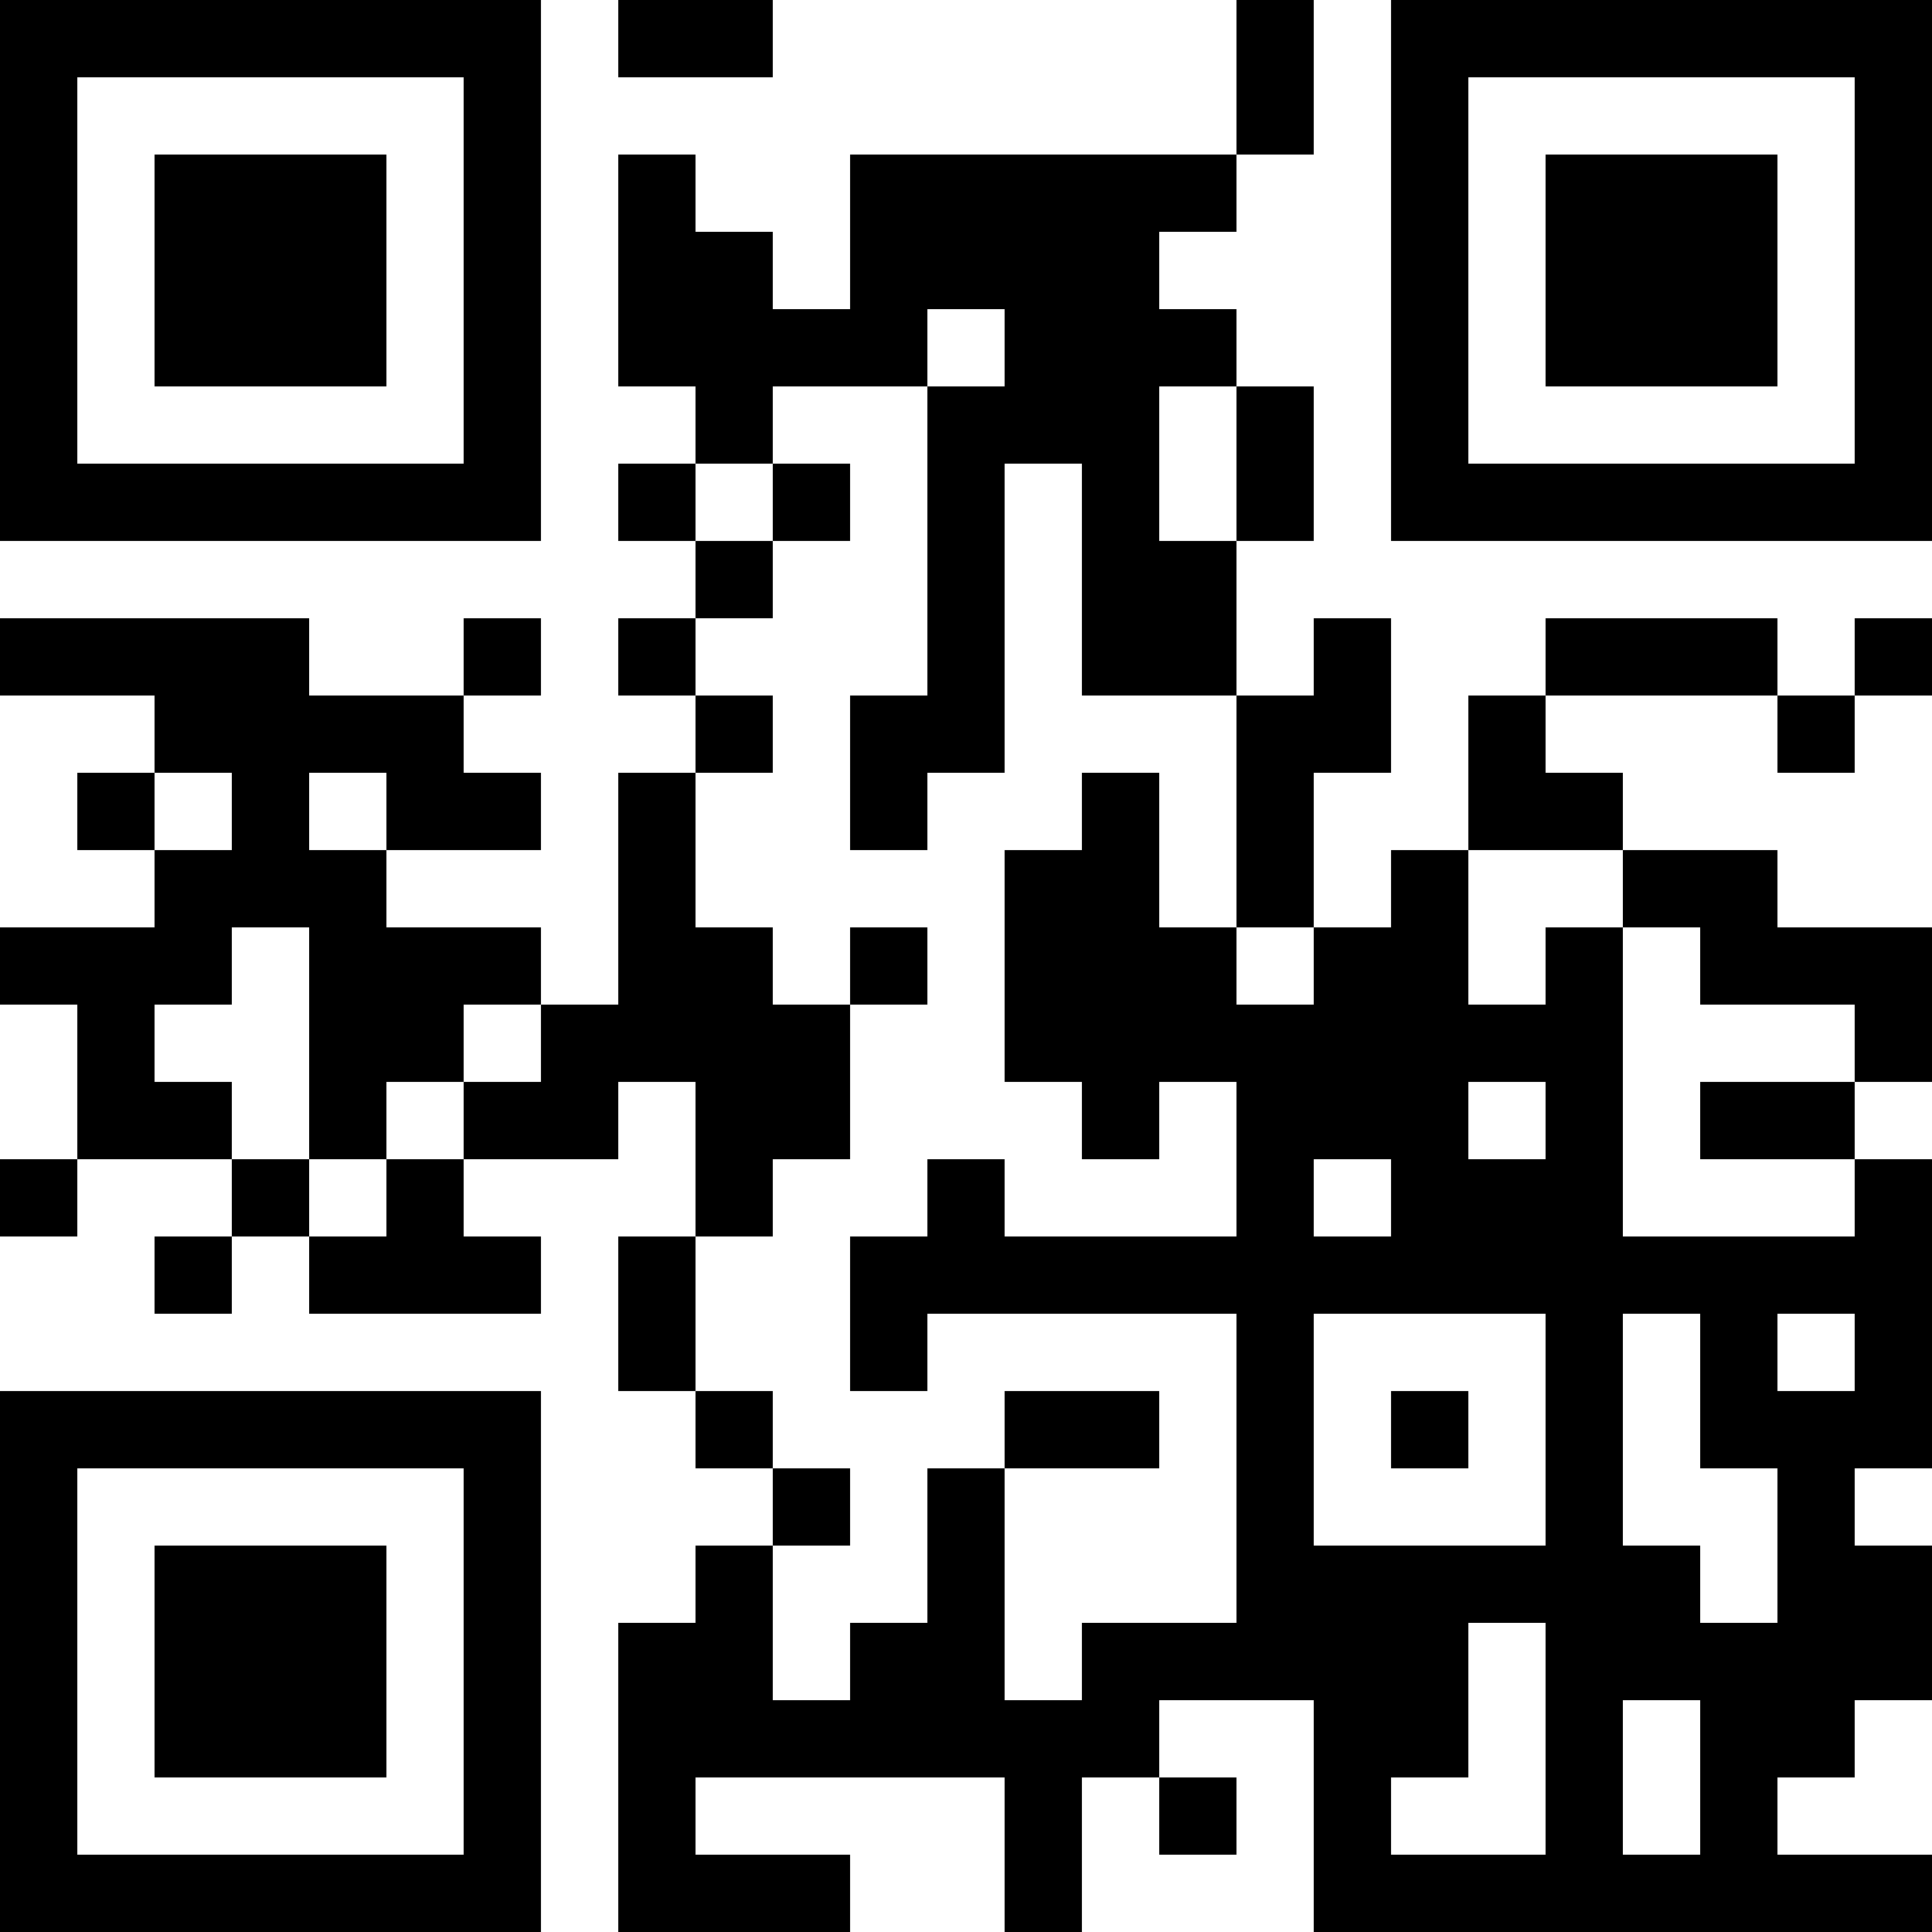 <?xml version="1.0" encoding="UTF-8"?>
<svg xmlns="http://www.w3.org/2000/svg" version="1.1" width="100" height="100" viewBox="0 0 100 100"><rect x="0" y="0" width="100" height="100" fill="#ffffff"/><g transform="scale(4)"><g transform="translate(0,0)"><path fill-rule="evenodd" d="M8 0L8 1L10 1L10 0ZM16 0L16 2L11 2L11 4L10 4L10 3L9 3L9 2L8 2L8 5L9 5L9 6L8 6L8 7L9 7L9 8L8 8L8 9L9 9L9 10L8 10L8 13L7 13L7 12L5 12L5 11L7 11L7 10L6 10L6 9L7 9L7 8L6 8L6 9L4 9L4 8L0 8L0 9L2 9L2 10L1 10L1 11L2 11L2 12L0 12L0 13L1 13L1 15L0 15L0 16L1 16L1 15L3 15L3 16L2 16L2 17L3 17L3 16L4 16L4 17L7 17L7 16L6 16L6 15L8 15L8 14L9 14L9 16L8 16L8 18L9 18L9 19L10 19L10 20L9 20L9 21L8 21L8 25L11 25L11 24L9 24L9 23L13 23L13 25L14 25L14 23L15 23L15 24L16 24L16 23L15 23L15 22L17 22L17 25L25 25L25 24L23 24L23 23L24 23L24 22L25 22L25 20L24 20L24 19L25 19L25 15L24 15L24 14L25 14L25 12L23 12L23 11L21 11L21 10L20 10L20 9L23 9L23 10L24 10L24 9L25 9L25 8L24 8L24 9L23 9L23 8L20 8L20 9L19 9L19 11L18 11L18 12L17 12L17 10L18 10L18 8L17 8L17 9L16 9L16 7L17 7L17 5L16 5L16 4L15 4L15 3L16 3L16 2L17 2L17 0ZM12 4L12 5L10 5L10 6L9 6L9 7L10 7L10 8L9 8L9 9L10 9L10 10L9 10L9 12L10 12L10 13L11 13L11 15L10 15L10 16L9 16L9 18L10 18L10 19L11 19L11 20L10 20L10 22L11 22L11 21L12 21L12 19L13 19L13 22L14 22L14 21L16 21L16 17L12 17L12 18L11 18L11 16L12 16L12 15L13 15L13 16L16 16L16 14L15 14L15 15L14 15L14 14L13 14L13 11L14 11L14 10L15 10L15 12L16 12L16 13L17 13L17 12L16 12L16 9L14 9L14 6L13 6L13 10L12 10L12 11L11 11L11 9L12 9L12 5L13 5L13 4ZM15 5L15 7L16 7L16 5ZM10 6L10 7L11 7L11 6ZM2 10L2 11L3 11L3 10ZM4 10L4 11L5 11L5 10ZM19 11L19 13L20 13L20 12L21 12L21 16L24 16L24 15L22 15L22 14L24 14L24 13L22 13L22 12L21 12L21 11ZM3 12L3 13L2 13L2 14L3 14L3 15L4 15L4 16L5 16L5 15L6 15L6 14L7 14L7 13L6 13L6 14L5 14L5 15L4 15L4 12ZM11 12L11 13L12 13L12 12ZM19 14L19 15L20 15L20 14ZM17 15L17 16L18 16L18 15ZM17 17L17 20L20 20L20 17ZM21 17L21 20L22 20L22 21L23 21L23 19L22 19L22 17ZM23 17L23 18L24 18L24 17ZM13 18L13 19L15 19L15 18ZM18 18L18 19L19 19L19 18ZM19 21L19 23L18 23L18 24L20 24L20 21ZM21 22L21 24L22 24L22 22ZM0 0L0 7L7 7L7 0ZM1 1L1 6L6 6L6 1ZM2 2L2 5L5 5L5 2ZM18 0L18 7L25 7L25 0ZM19 1L19 6L24 6L24 1ZM20 2L20 5L23 5L23 2ZM0 18L0 25L7 25L7 18ZM1 19L1 24L6 24L6 19ZM2 20L2 23L5 23L5 20Z" fill="#000000"/></g></g></svg>
